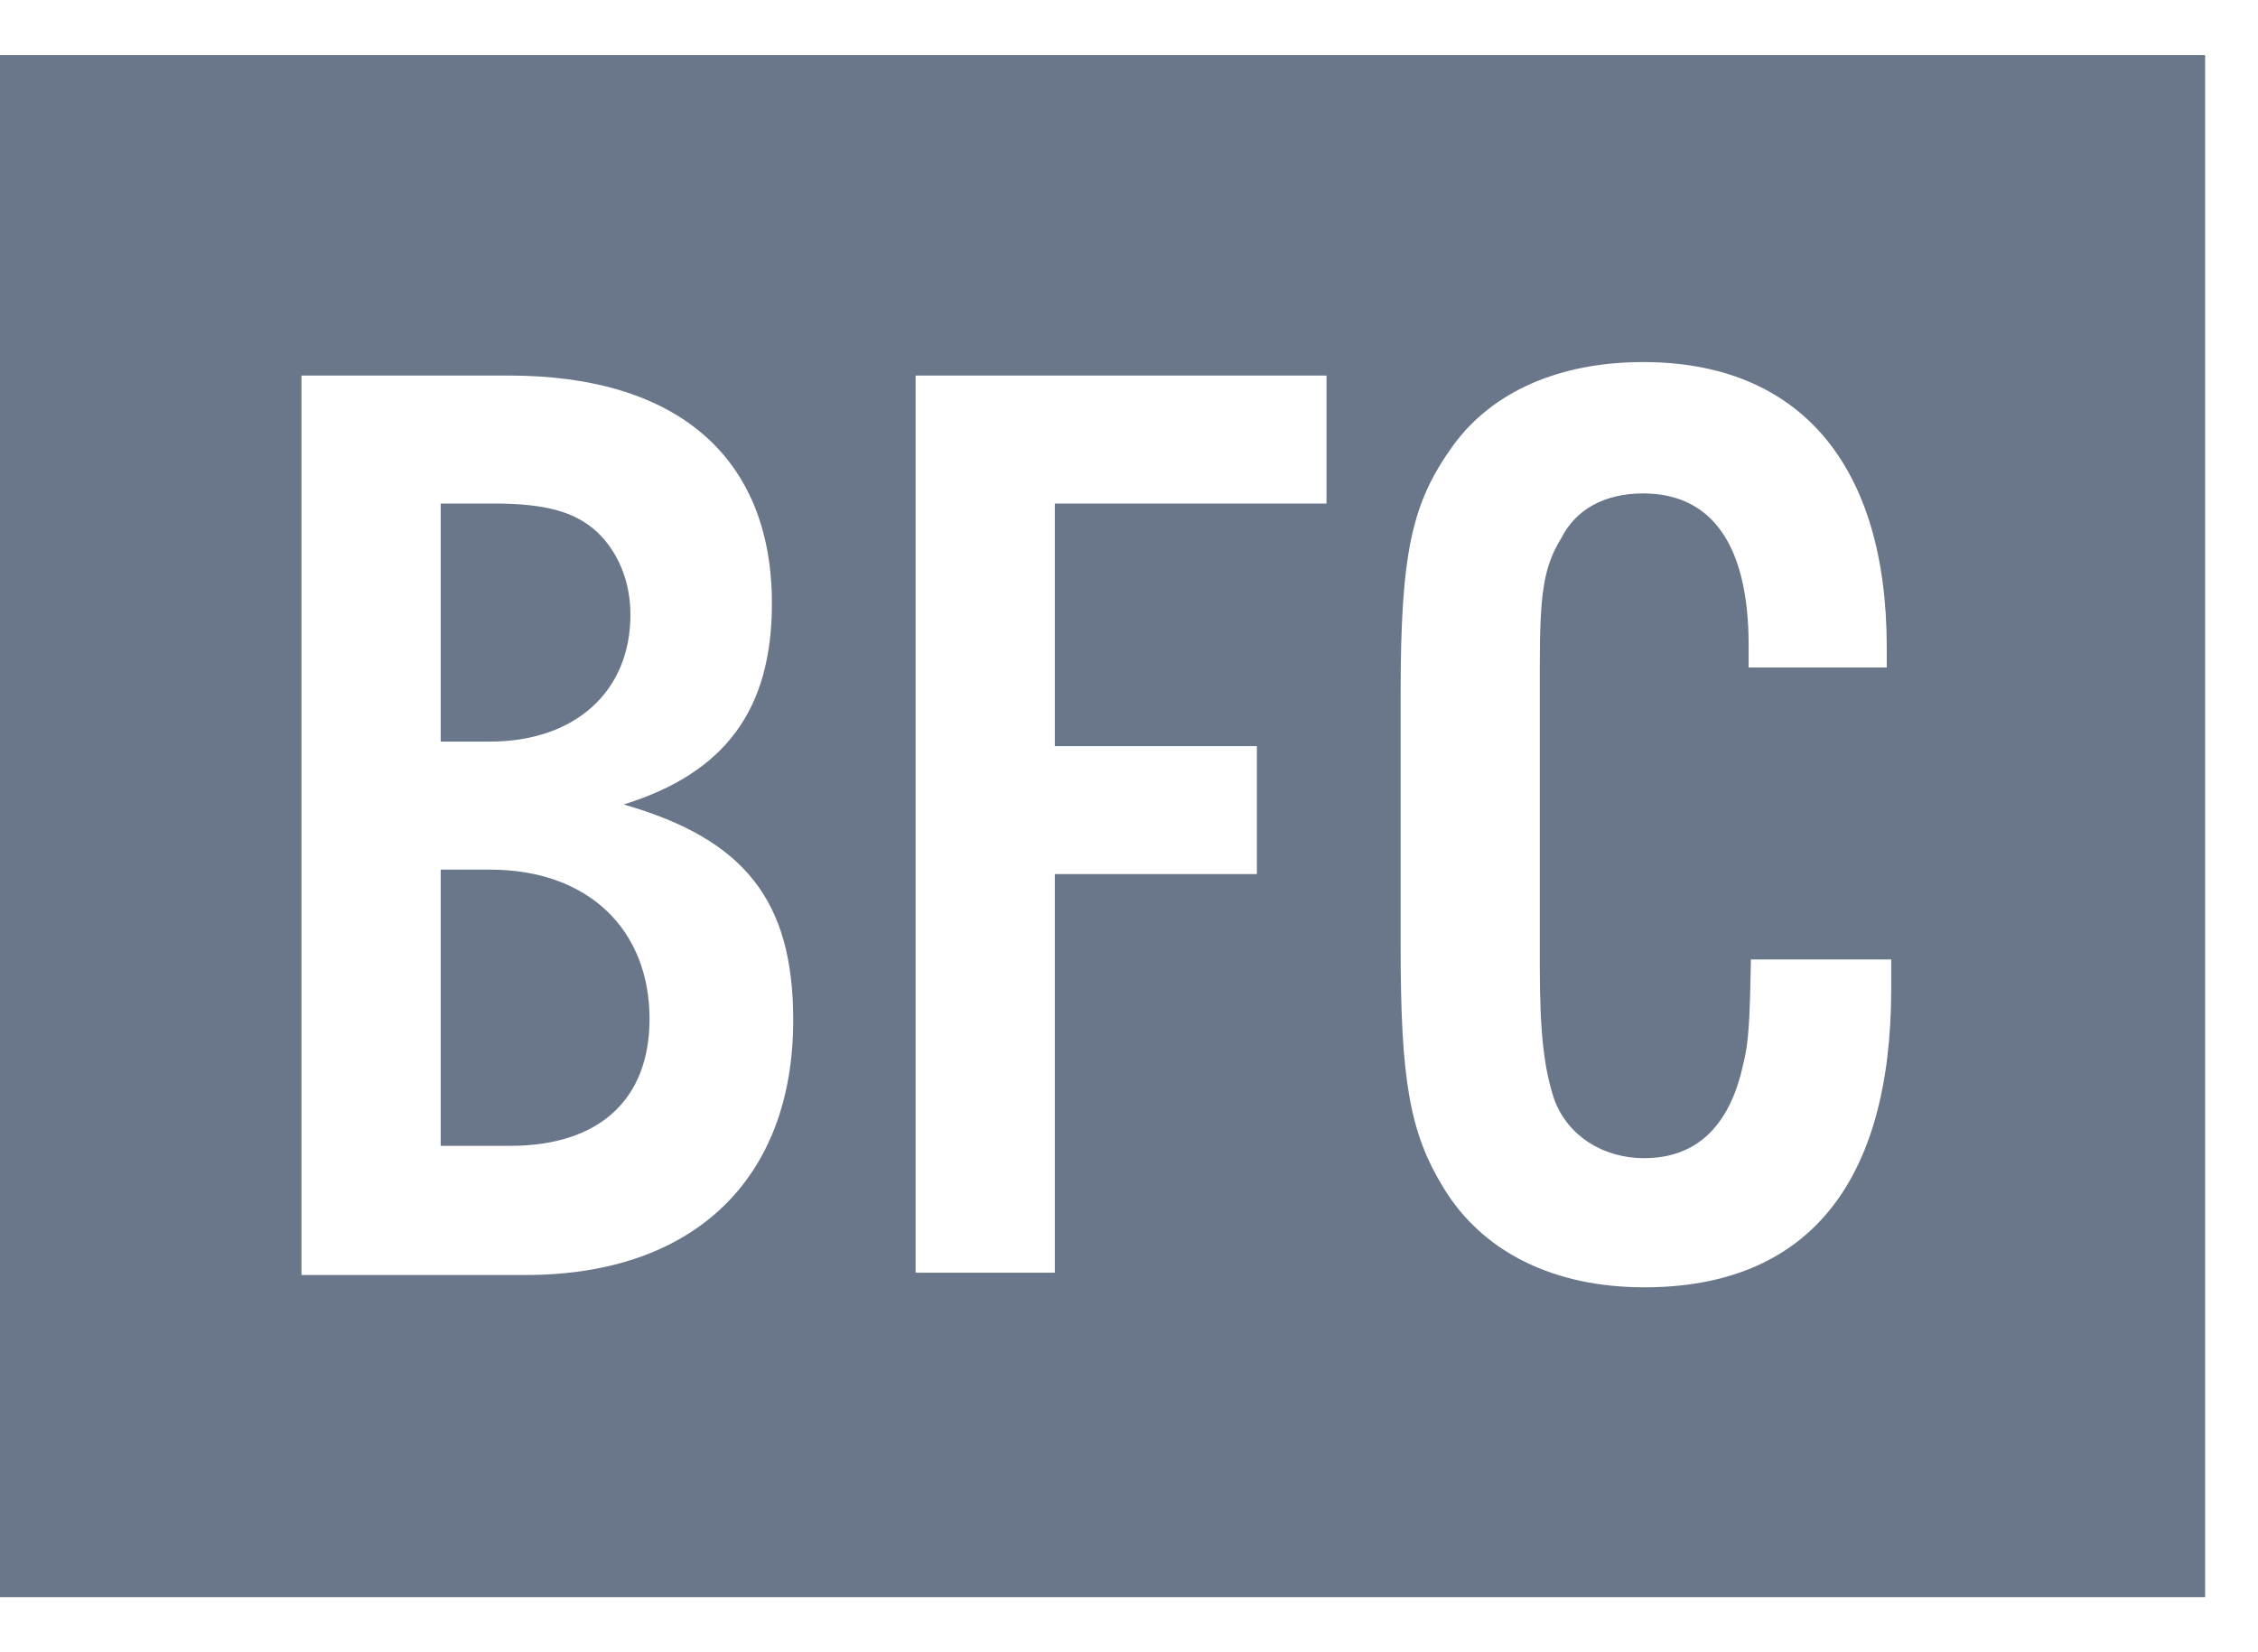 <svg width="41" height="30" viewBox="0 0 41 30" fill="none" xmlns="http://www.w3.org/2000/svg">
<path fill-rule="evenodd" clip-rule="evenodd" d="M0 1H40.04V29H0V1ZM31.751 12.12V11.712C31.751 9.918 31.099 8.959 29.835 8.959C29.142 8.959 28.612 9.245 28.347 9.775C28.021 10.305 27.959 10.794 27.959 12.12V17.543C27.959 18.787 28.041 19.419 28.224 19.969C28.469 20.622 29.101 21.029 29.855 21.029C30.793 21.029 31.405 20.459 31.649 19.337C31.751 18.95 31.772 18.562 31.792 17.421H34.34V17.951C34.34 21.519 32.791 23.374 29.855 23.374C28.224 23.374 26.92 22.742 26.206 21.559C25.595 20.56 25.432 19.602 25.432 17.176V12.609C25.432 10.02 25.636 9.123 26.39 8.083C27.103 7.104 28.326 6.574 29.835 6.574C32.669 6.574 34.259 8.429 34.259 11.753V12.12H31.751ZM9.245 6.819H5.474V23.15H9.551C12.589 23.15 14.403 21.417 14.403 18.522C14.403 16.36 13.527 15.239 11.325 14.607C13.159 14.036 14.016 12.895 14.016 10.958C14.016 8.307 12.303 6.819 9.245 6.819ZM11.447 11.162C11.447 12.568 10.428 13.465 8.899 13.465H8.002V9.143H8.96C9.898 9.143 10.428 9.286 10.836 9.653C11.223 10.02 11.447 10.55 11.447 11.162ZM11.794 18.501C11.794 19.969 10.876 20.805 9.266 20.805H8.002V15.79H8.899C10.672 15.79 11.794 16.87 11.794 18.501ZM16.625 23.109H19.153V15.871H22.822V13.547H19.153V9.143H24.086V6.819H16.625V23.109Z" fill="#6A778A"/>
</svg>
